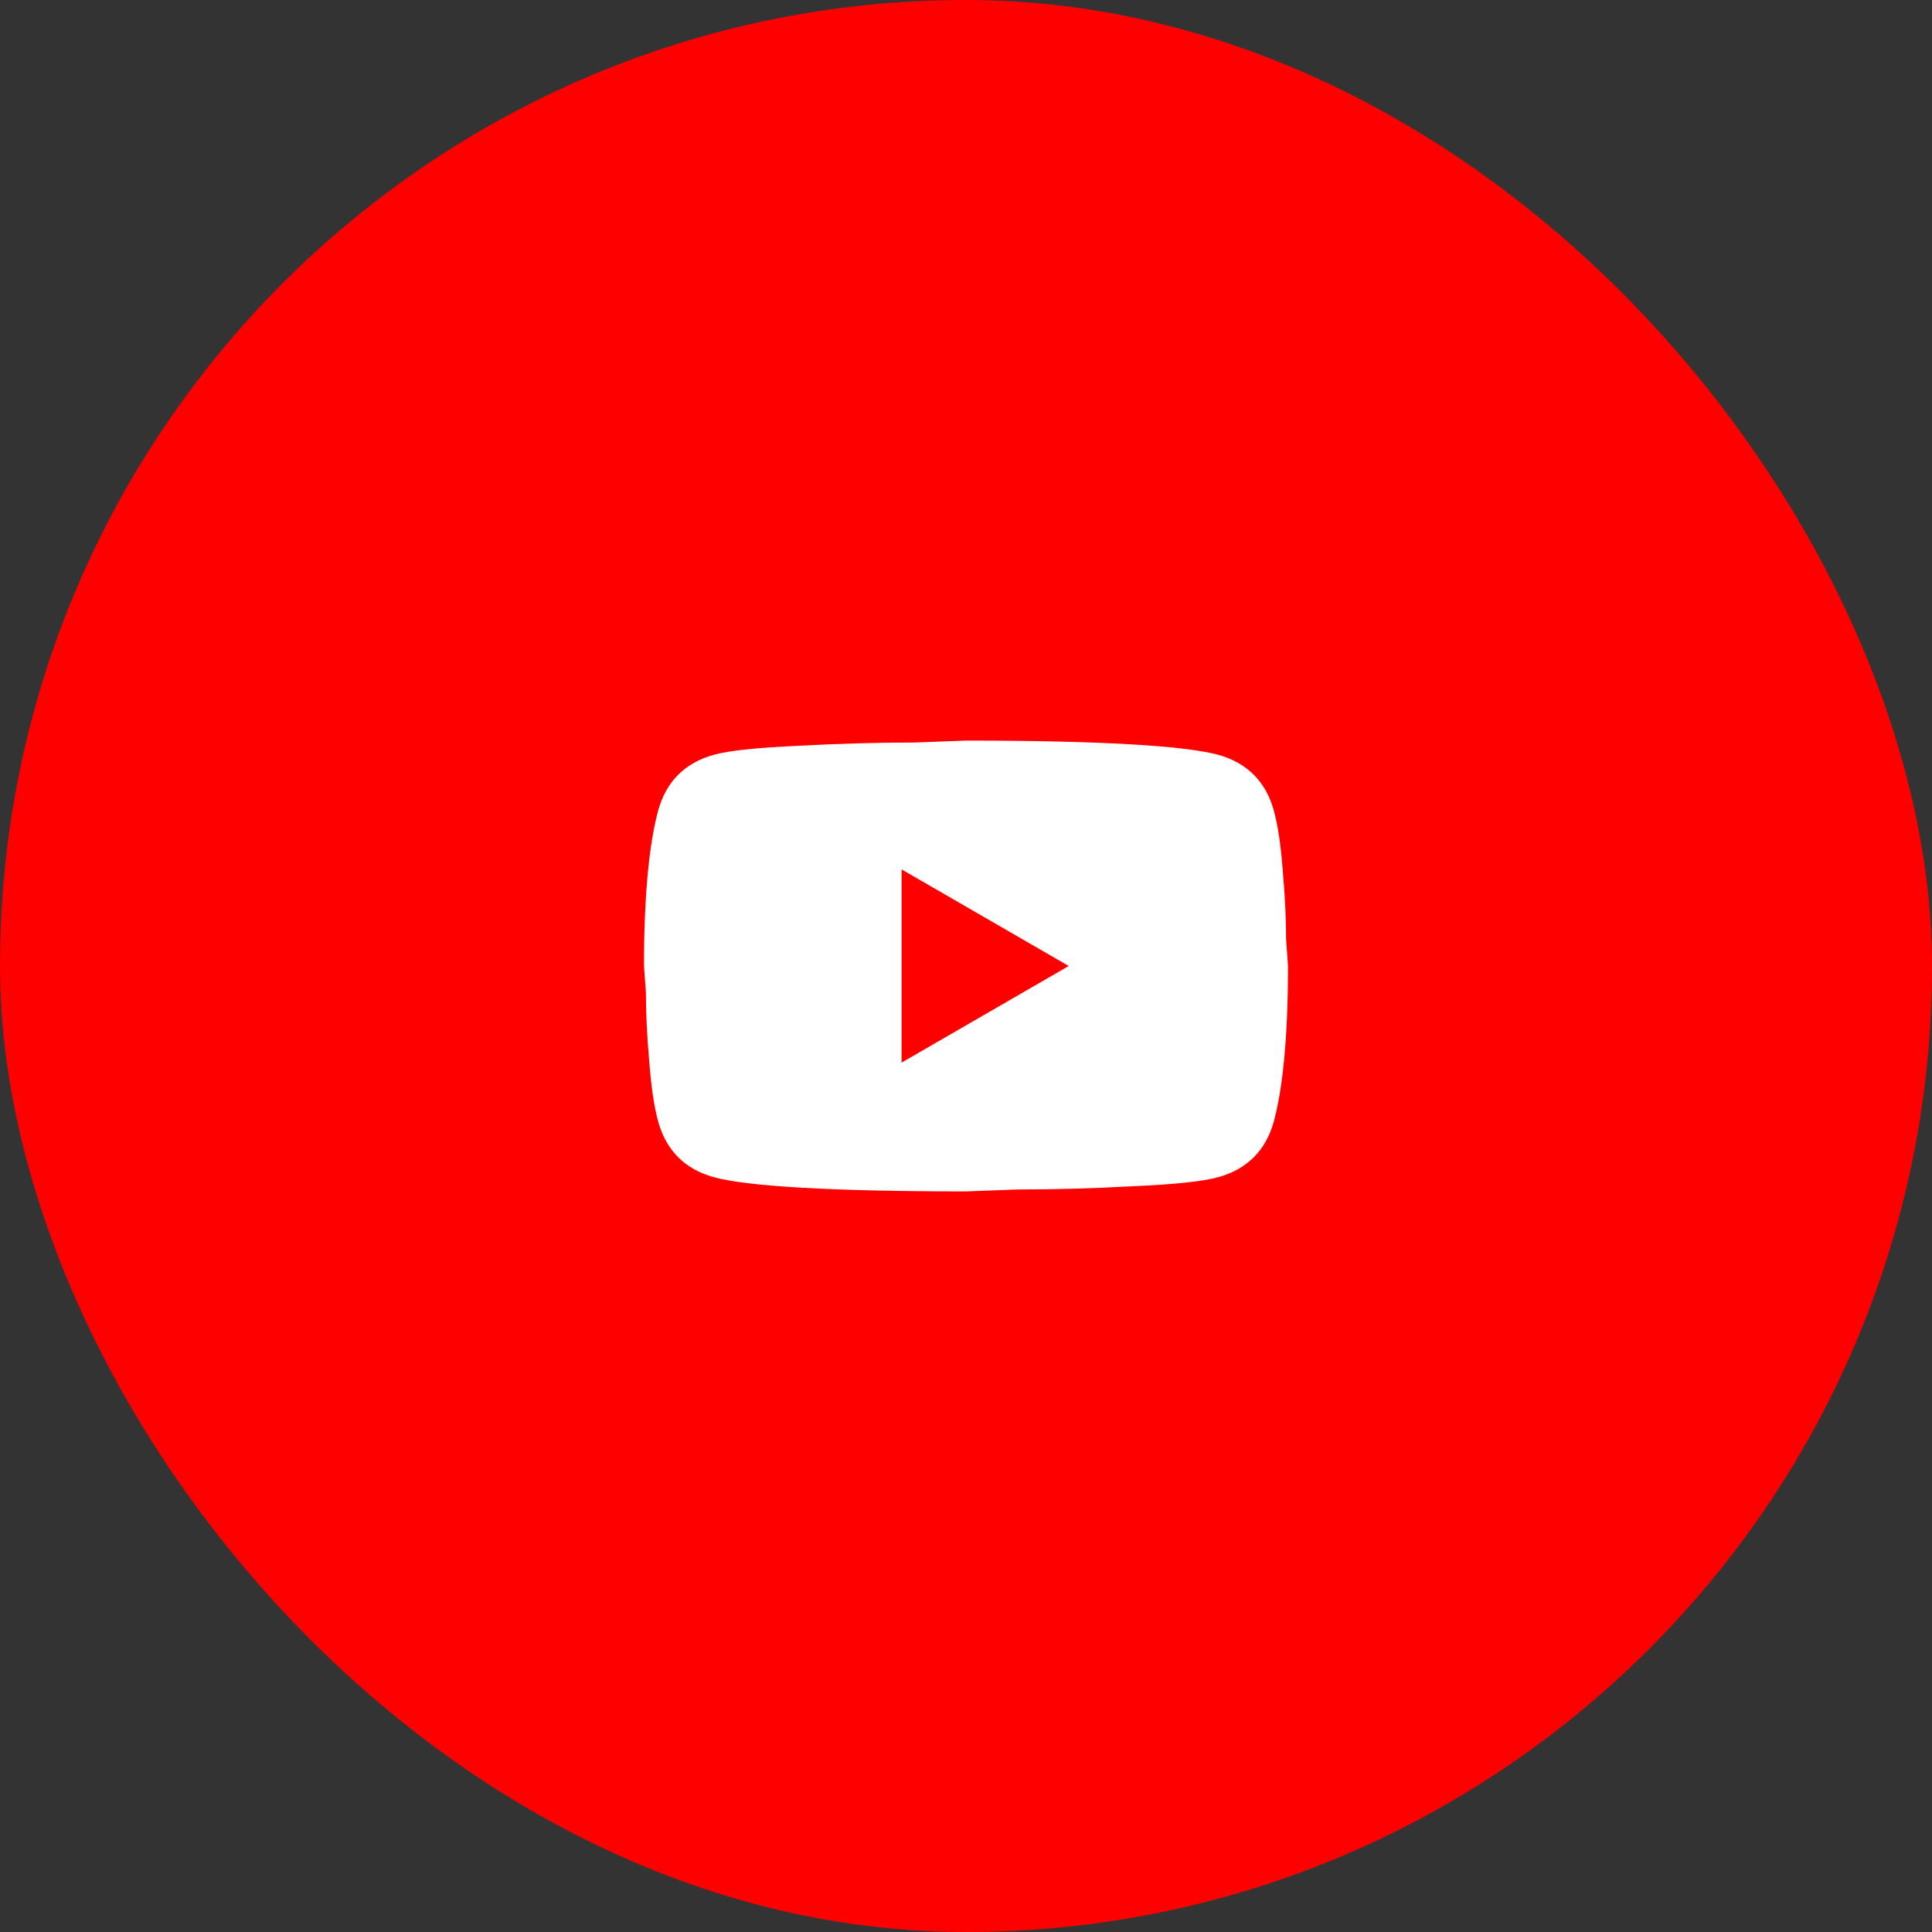 <svg width="40" height="40" viewBox="0 0 40 40" fill="none" xmlns="http://www.w3.org/2000/svg">
<rect x="0" y="0" width="40" height="40" fill="#333333" stroke="none"/>
<rect width="40" height="40" rx="20" fill="#FF0000"/>
<path d="M18.667 22L22.127 20L18.667 18V22ZM26.373 16.78C26.46 17.093 26.52 17.513 26.56 18.047C26.607 18.58 26.627 19.04 26.627 19.44L26.667 20C26.667 21.46 26.56 22.533 26.373 23.22C26.207 23.82 25.82 24.207 25.22 24.373C24.907 24.46 24.333 24.52 23.453 24.56C22.587 24.607 21.793 24.627 21.06 24.627L20 24.667C17.207 24.667 15.467 24.56 14.78 24.373C14.18 24.207 13.793 23.82 13.627 23.22C13.54 22.907 13.48 22.487 13.44 21.953C13.393 21.42 13.373 20.96 13.373 20.56L13.333 20C13.333 18.54 13.44 17.467 13.627 16.78C13.793 16.18 14.18 15.793 14.78 15.627C15.093 15.54 15.667 15.48 16.547 15.44C17.413 15.393 18.207 15.373 18.94 15.373L20 15.333C22.793 15.333 24.533 15.44 25.22 15.627C25.82 15.793 26.207 16.18 26.373 16.78Z" fill="white"/>
</svg>
